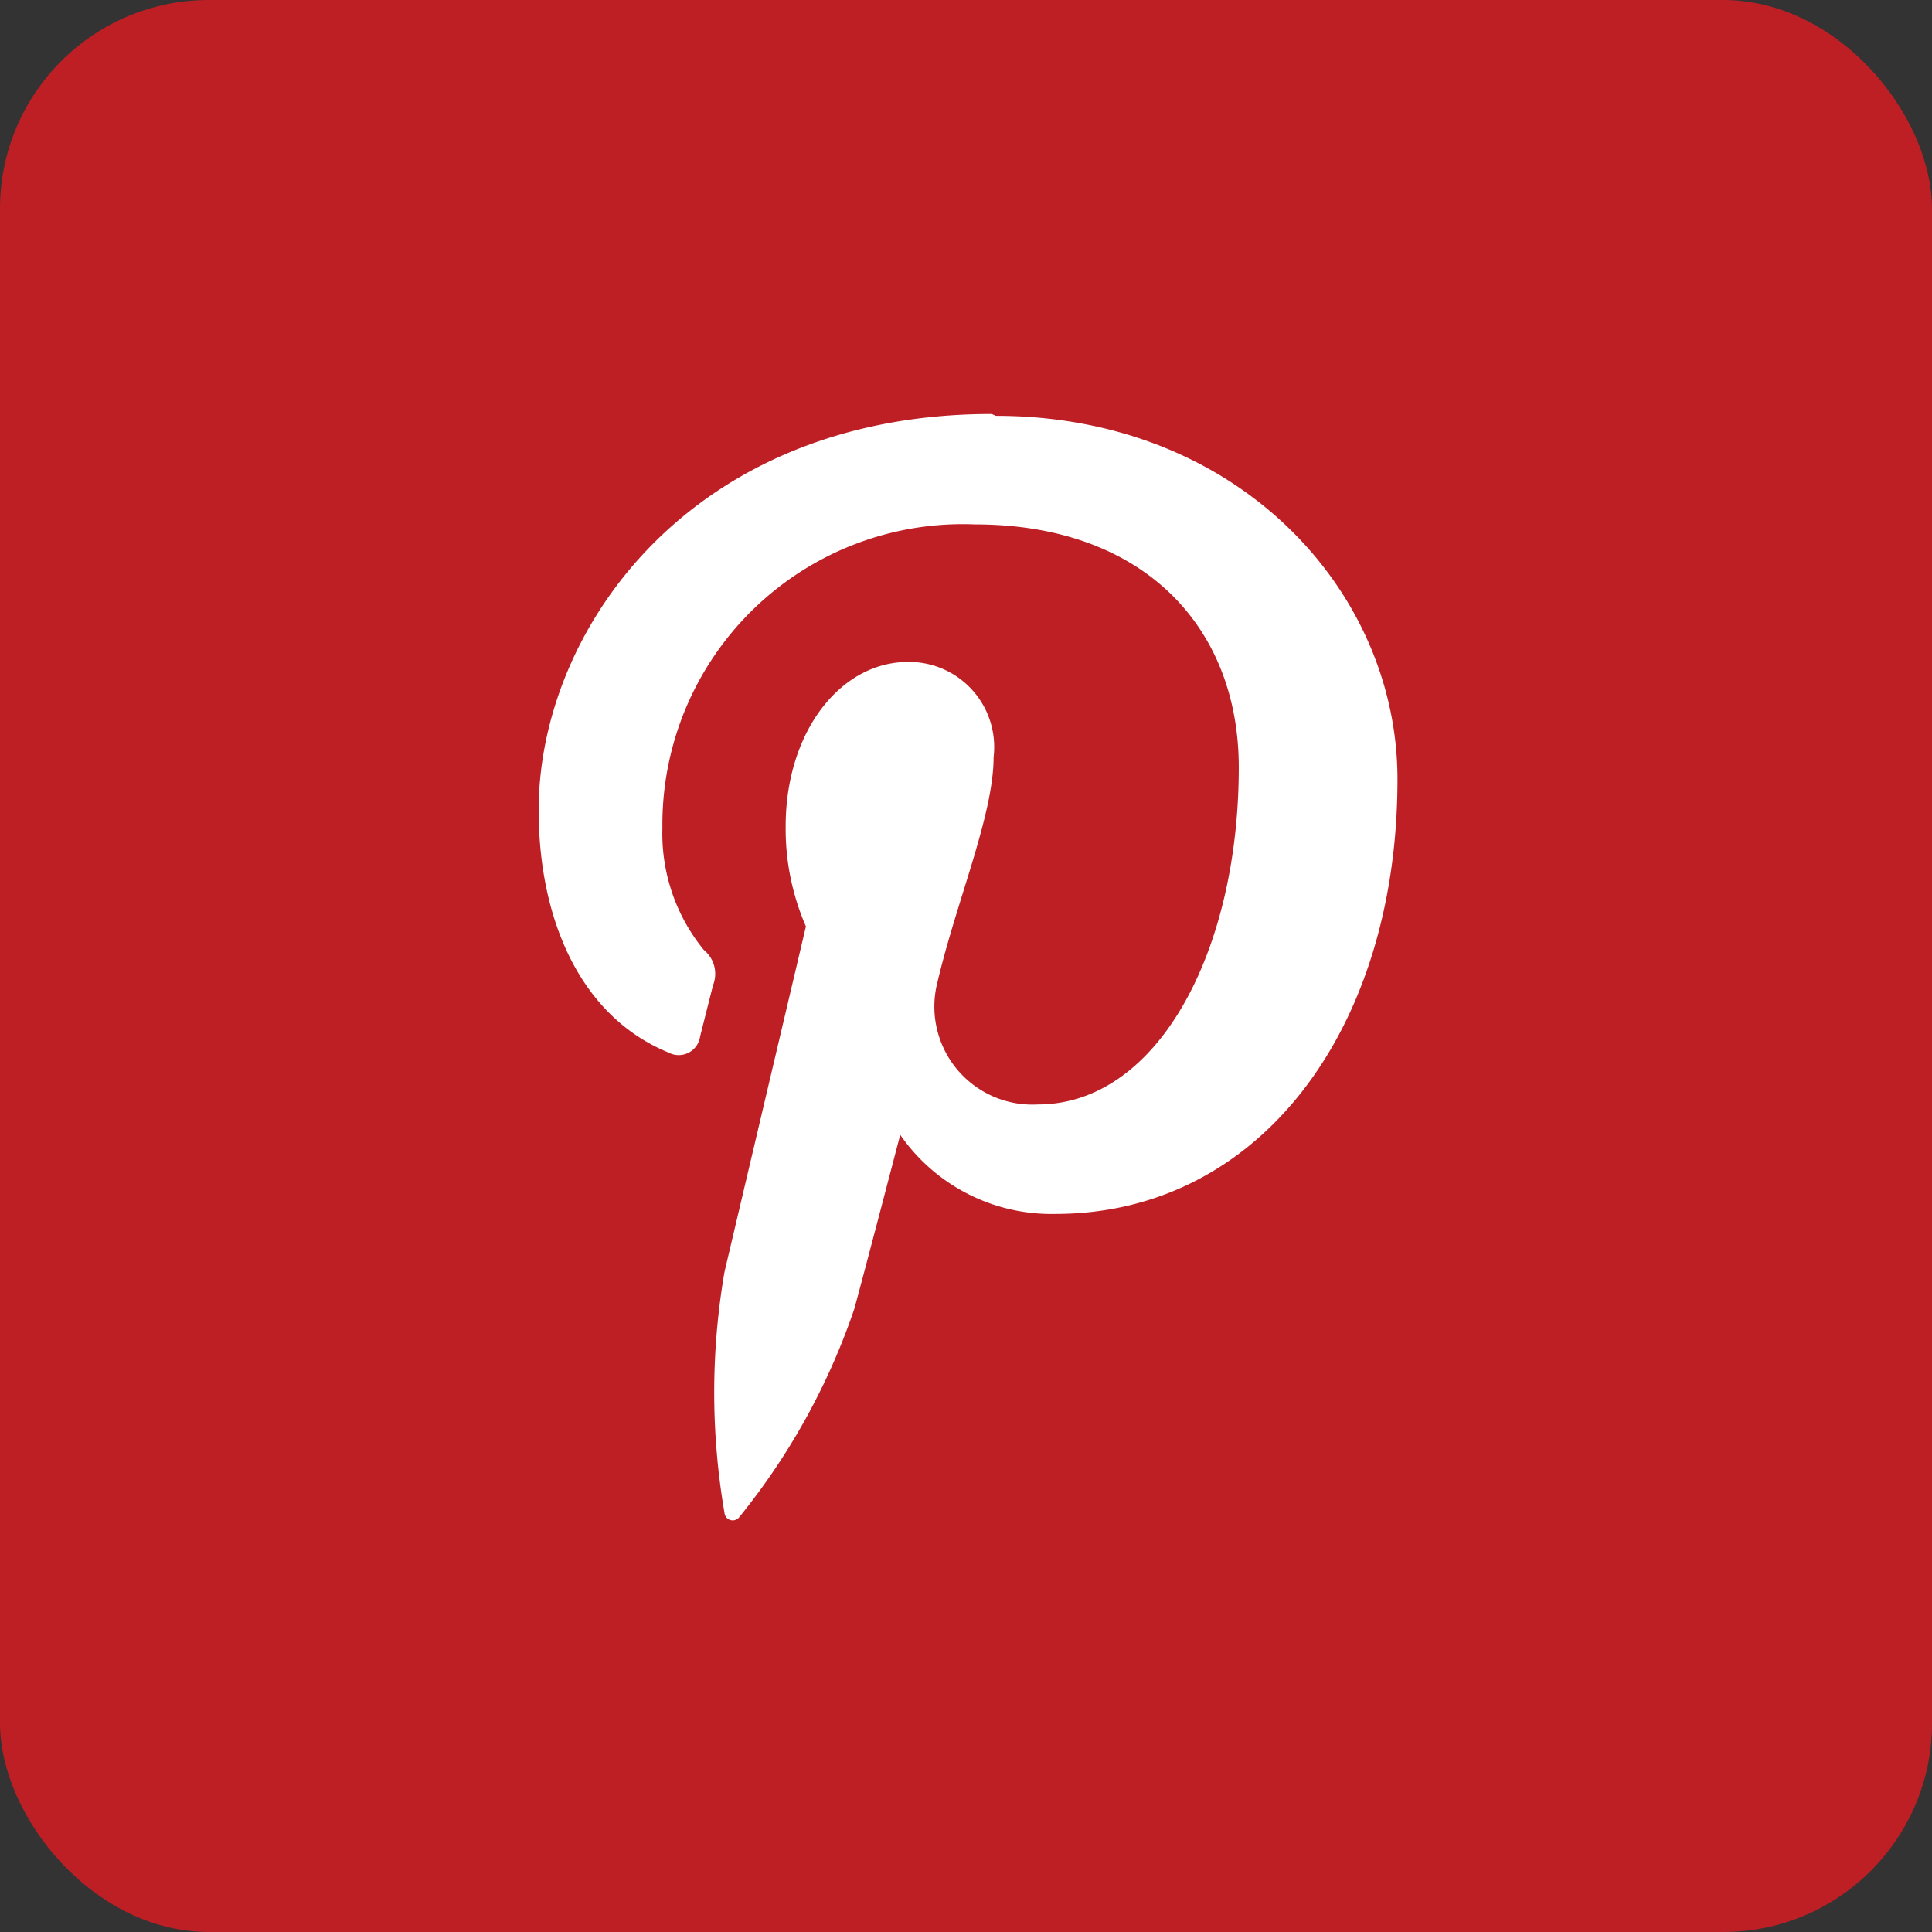 <svg id="Layer_1" data-name="Layer 1" xmlns="http://www.w3.org/2000/svg" viewBox="0 0 42 42"><rect x="0" y="0" width="42" height="42" fill="#333333" stroke="none"/><defs><style>.cls-1{fill:#bd1f25;}.cls-2{fill:#fff;}</style></defs><title>icon-svg</title><rect id="_Rectangle_" data-name="&lt;Rectangle&gt;" class="cls-1" width="42" height="42" rx="4.54" ry="4.54"/><path class="cls-2" d="M21.56,9c-6.55,0-9.85,4.7-9.85,8.61,0,2.37.9,4.48,2.82,5.27a.47.47,0,0,0,.69-.35l.28-1.11a.67.67,0,0,0-.2-.77A4,4,0,0,1,14.4,18a6.53,6.53,0,0,1,6.79-6.6c3.7,0,5.74,2.26,5.74,5.28,0,4-1.76,7.33-4.37,7.33a2.13,2.13,0,0,1-2.18-2.66c.41-1.75,1.22-3.63,1.22-4.89a1.85,1.85,0,0,0-1.86-2.07c-1.47,0-2.66,1.52-2.66,3.57a5.31,5.31,0,0,0,.44,2.18l-1.77,7.51a15.46,15.46,0,0,0,0,5.24.18.18,0,0,0,.33.08,14.69,14.69,0,0,0,2.49-4.51c.17-.61,1-3.79,1-3.79a4,4,0,0,0,3.37,1.72c4.43,0,7.44-4,7.44-9.45,0-4.09-3.46-7.9-8.73-7.9Zm0,0"/></svg>